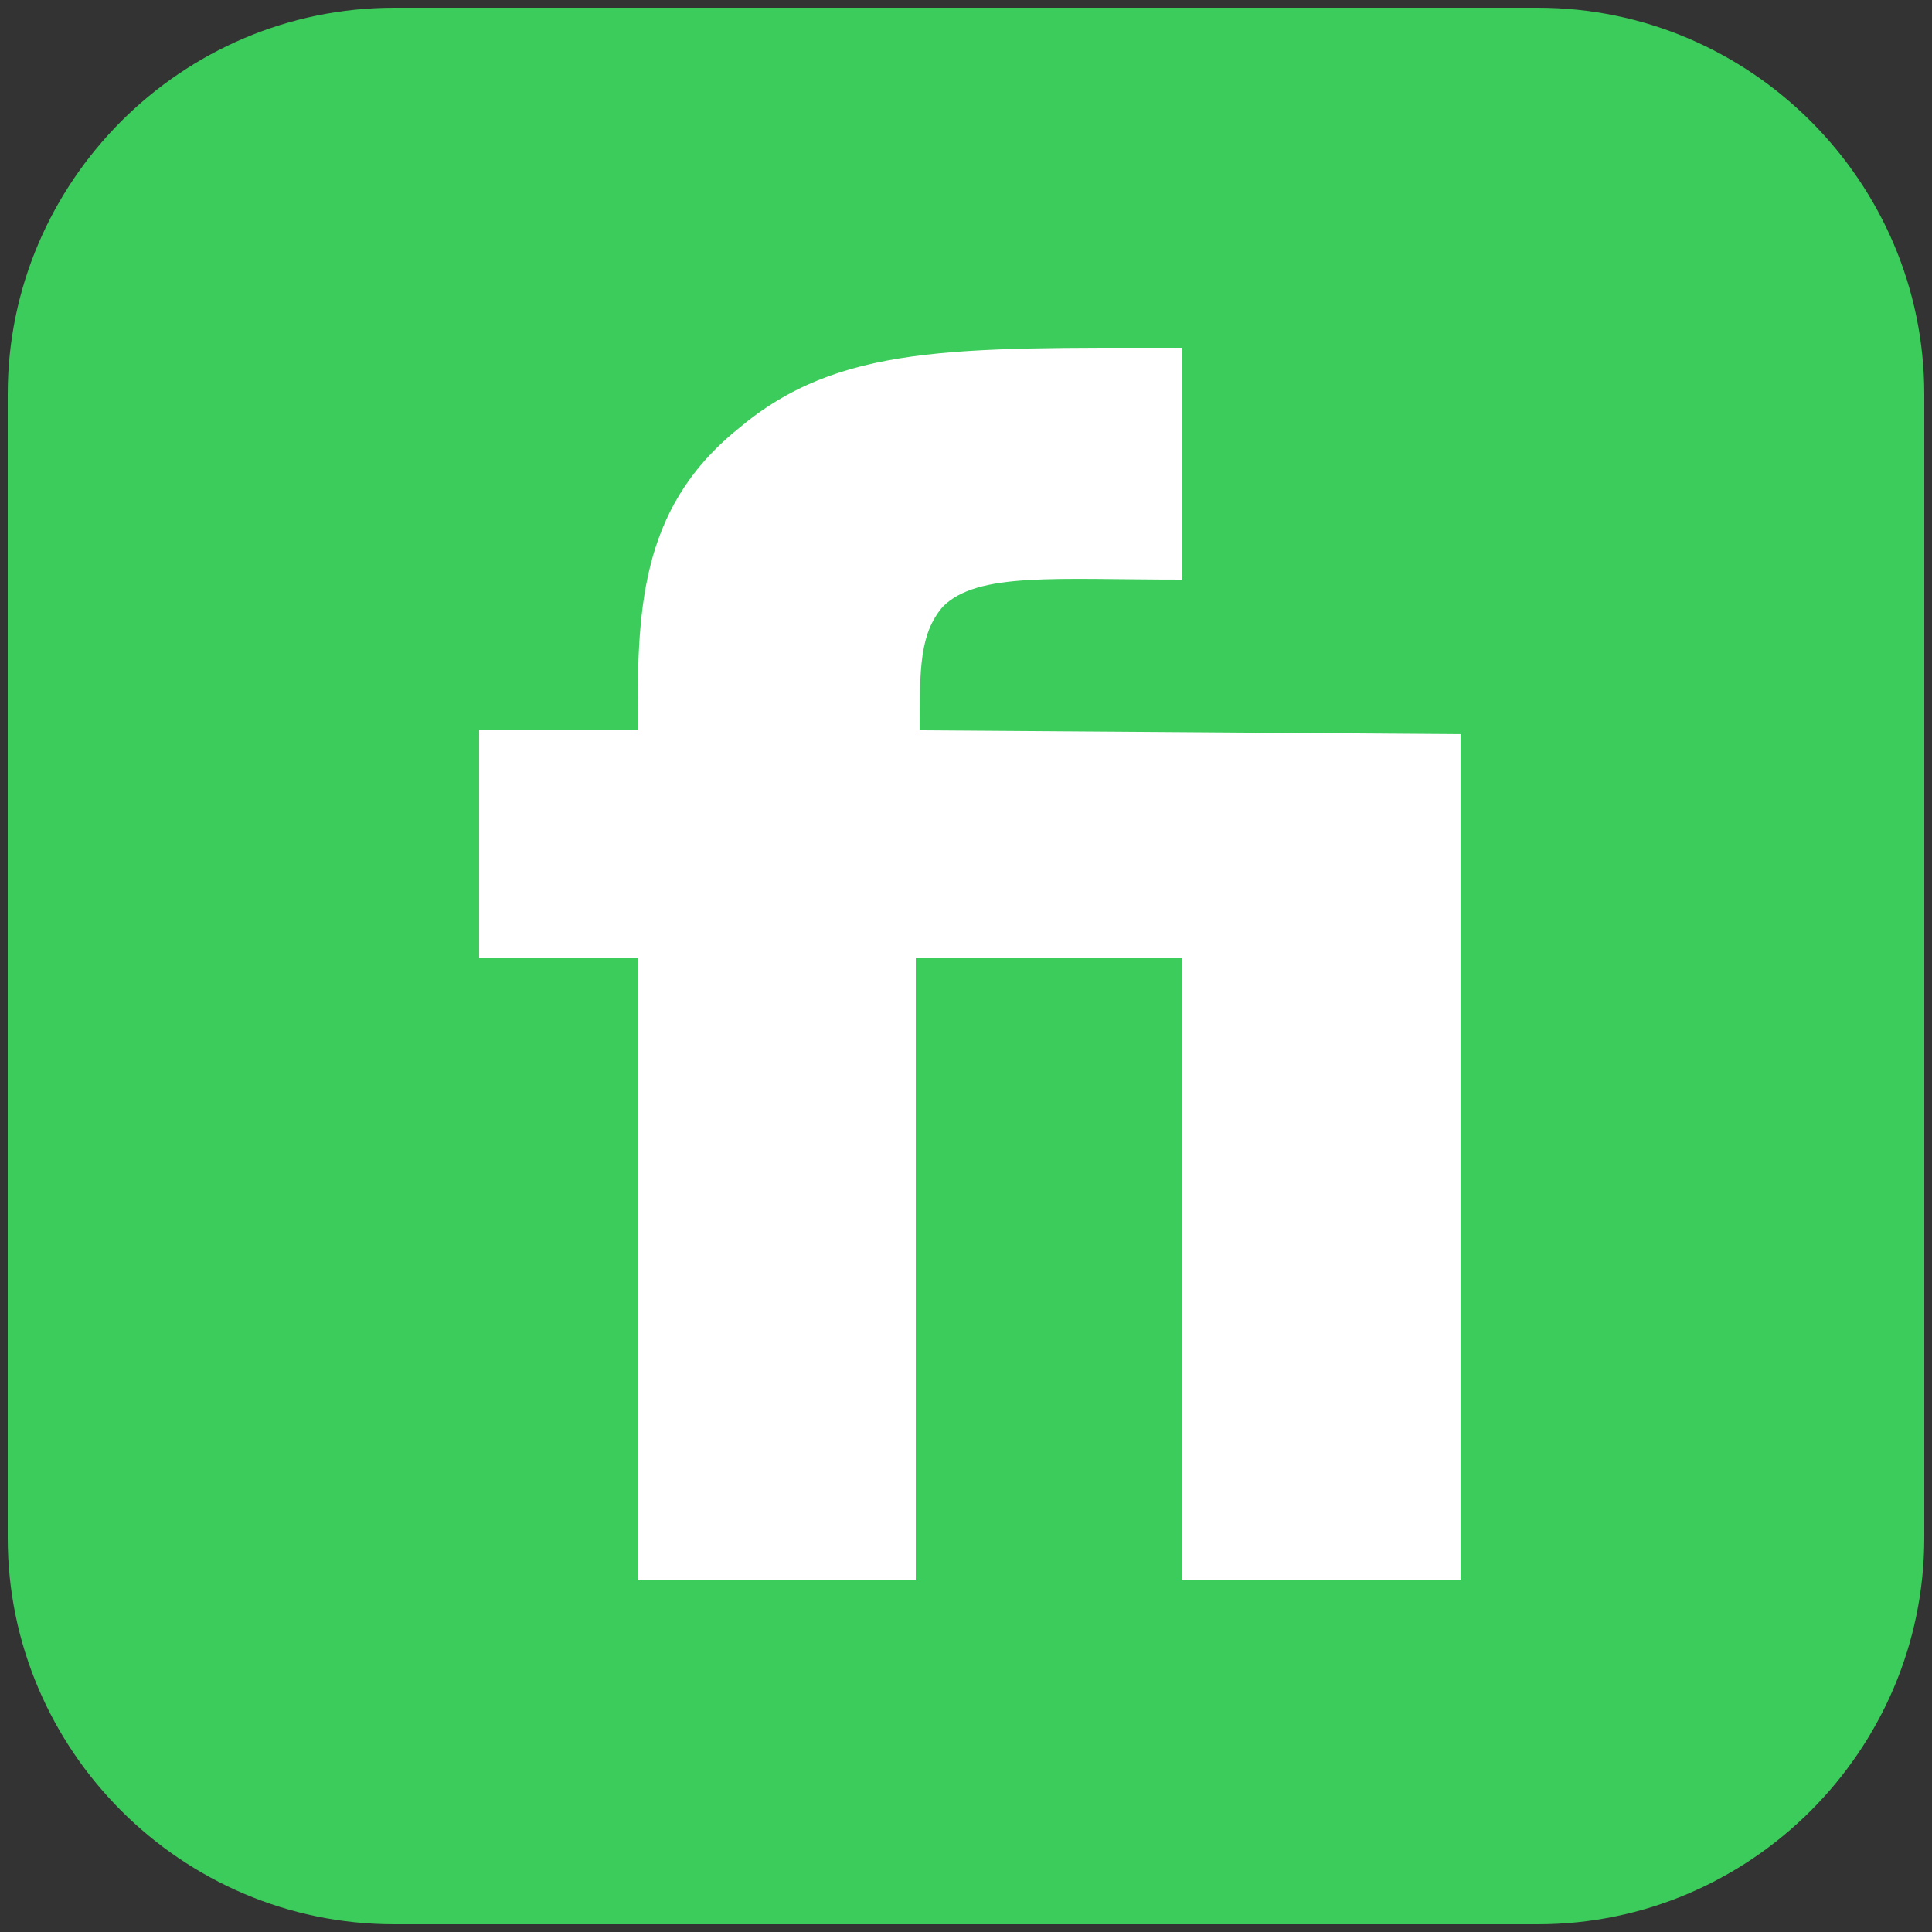<?xml version="1.0" encoding="UTF-8"?>
<svg xmlns="http://www.w3.org/2000/svg" xmlns:xlink="http://www.w3.org/1999/xlink" version="1.1" id="Слой_1" x="0px" y="0px" viewBox="0 0 50 50" style="enable-background:new 0 0 50 50;" xml:space="preserve">
<rect x="0" y="0" width="50" height="50" fill="#333333" stroke="none"/>
<style type="text/css">
	.st0{fill:#3CCC5B;}
	.st1{fill:#FFFFFF;}
</style>
<path class="st0" d="M39.8,49.8H10.2c-5.5,0-10-4.5-10-10V10.2c0-5.5,4.5-10,10-10h29.6c5.5,0,10,4.5,10,10v29.6  C49.8,45.3,45.3,49.8,39.8,49.8z"></path>
<path class="st1" d="M37.8,19L37.8,19l-14-0.1c0-1.6,0-2.5,0.6-3.2c0.9-0.9,2.9-0.7,6.2-0.7c0-1.2,0-3.2,0-6  c-5.9,0-8.9-0.1-11.5,2.1c-2.6,2.1-2.6,4.8-2.6,7.8h-4.1v5.9h4.1v16.1h7.2V24.8h6.9v16.1h7.2V19L37.8,19z"></path>
</svg>
